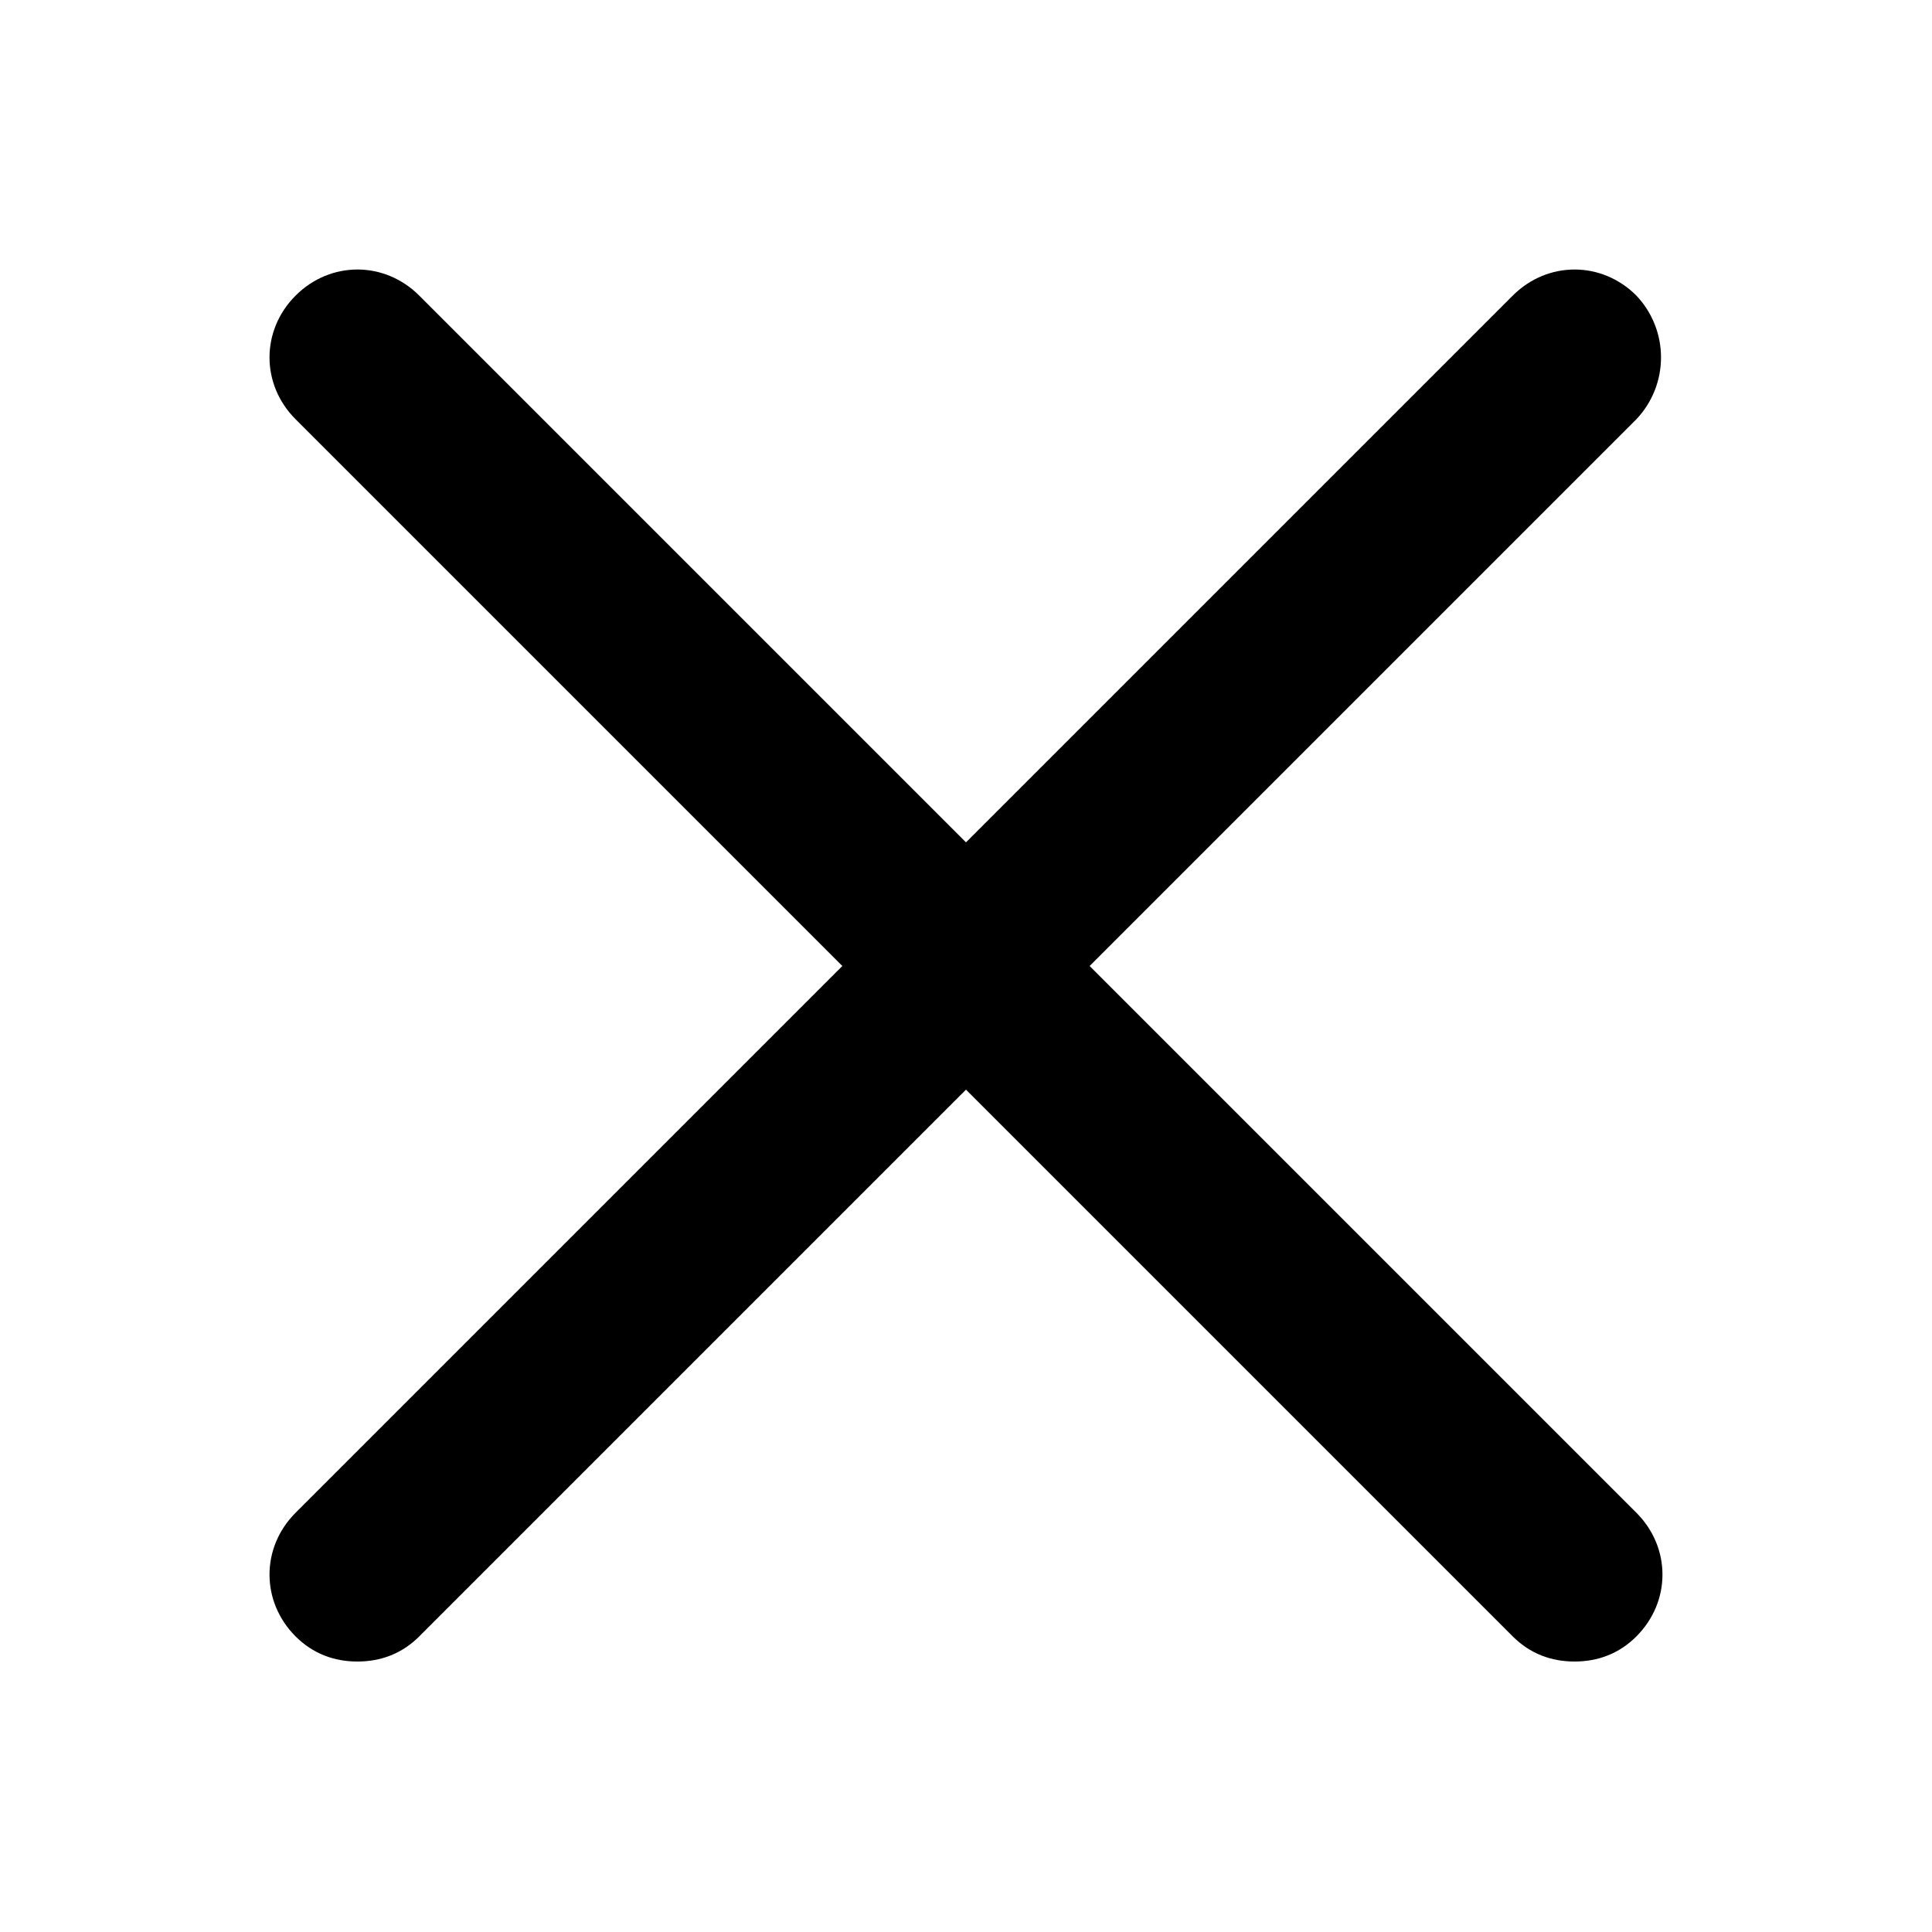 <?xml version="1.0" encoding="UTF-8"?> <svg xmlns="http://www.w3.org/2000/svg" width="1200pt" height="1200pt" version="1.1" viewBox="0 0 1200 1200"><path d="m1016.4 183.6c-21.602-21.602-55.199-21.602-76.801 0l-339.6 339.6-339.6-339.6c-21.602-21.602-55.199-21.602-76.801 0-21.602 21.602-21.602 55.199 0 76.801l339.6 339.6-339.6 339.6c-21.602 21.602-21.602 55.199 0 76.801 10.801 10.801 24 15.602 38.398 15.602s27.602-4.801 38.398-15.602l339.6-339.6 339.6 339.6c10.801 10.801 24 15.602 38.398 15.602s27.602-4.801 38.398-15.602c21.602-21.602 21.602-55.199 0-76.801l-339.6-339.6 339.6-339.6c20.398-21.598 20.398-55.199-0.004-76.797z"></path></svg> 